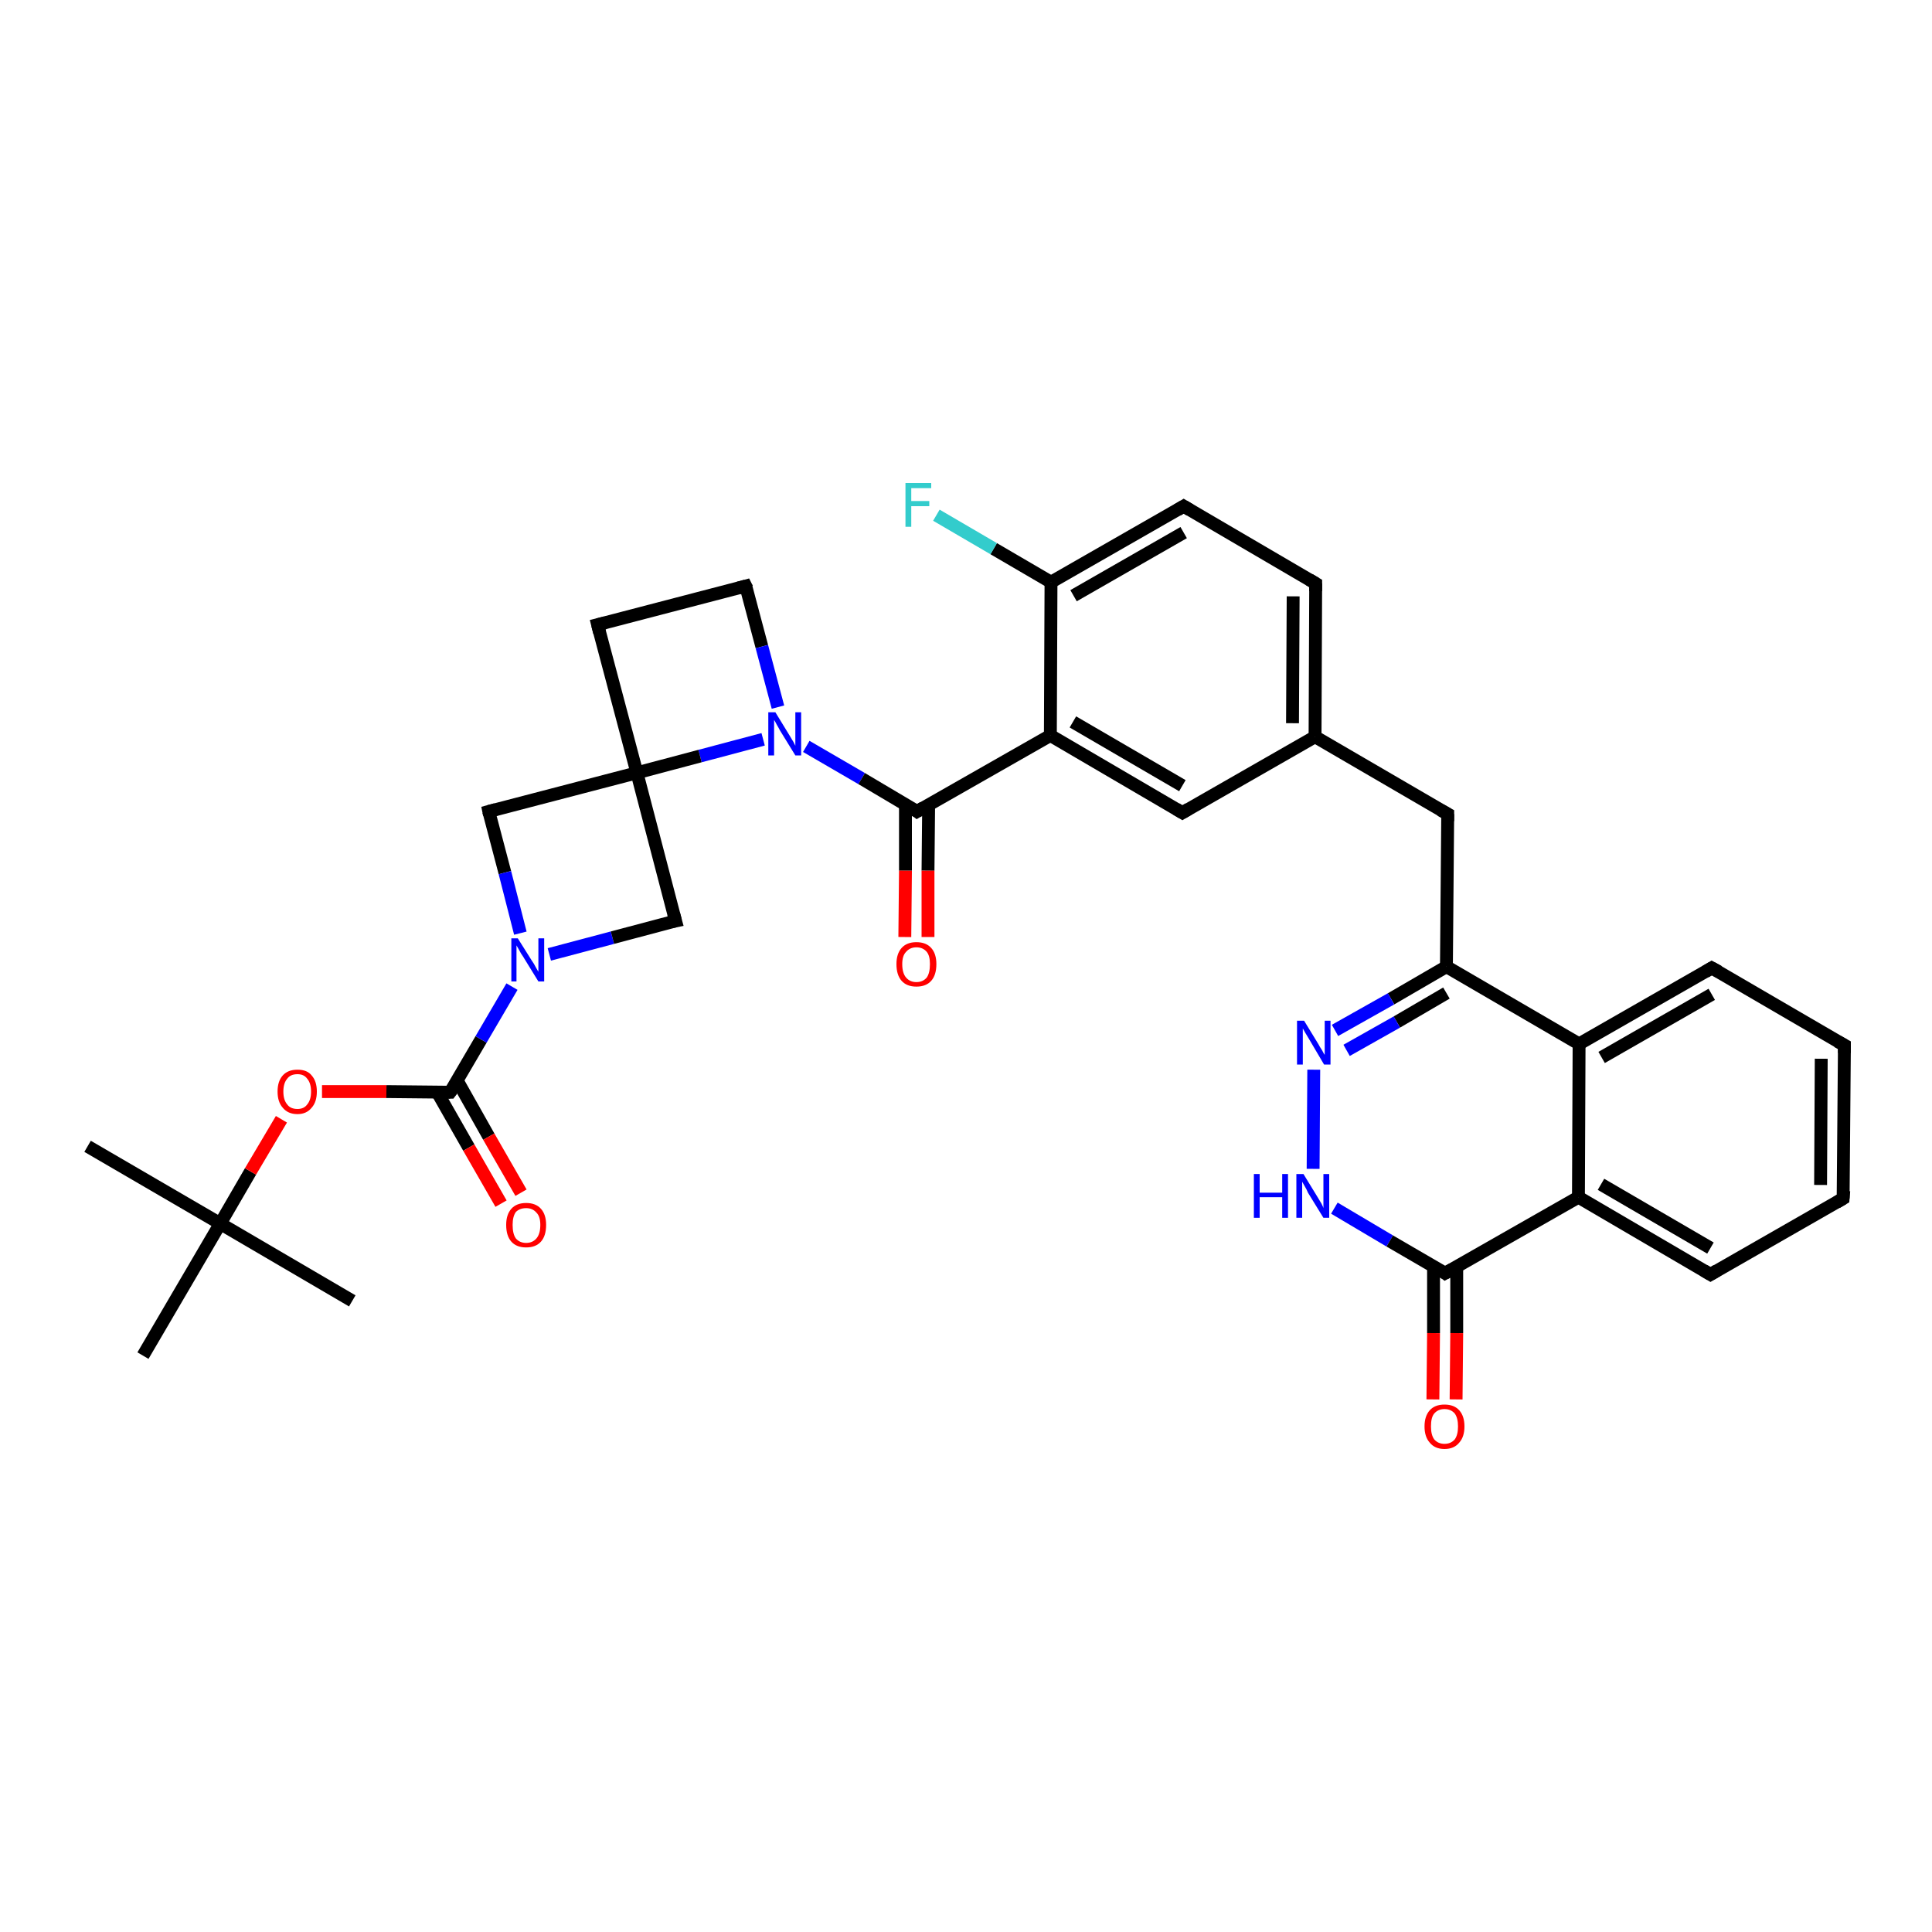 <?xml version='1.0' encoding='iso-8859-1'?>
<svg version='1.1' baseProfile='full'
              xmlns='http://www.w3.org/2000/svg'
                      xmlns:rdkit='http://www.rdkit.org/xml'
                      xmlns:xlink='http://www.w3.org/1999/xlink'
                  xml:space='preserve'
width='300px' height='300px' viewBox='0 0 300 300'>
<!-- END OF HEADER -->
<rect style='opacity:1.0;fill:#FFFFFF;stroke:none' width='300.0' height='300.0' x='0.0' y='0.0'> </rect>
<path class='bond-0 atom-0 atom-1' d='M 13.6,178.0 L 34.2,190.0' style='fill:none;fill-rule:evenodd;stroke:#000000;stroke-width:2.0px;stroke-linecap:butt;stroke-linejoin:miter;stroke-opacity:1' />
<path class='bond-1 atom-1 atom-2' d='M 34.2,190.0 L 54.7,202.0' style='fill:none;fill-rule:evenodd;stroke:#000000;stroke-width:2.0px;stroke-linecap:butt;stroke-linejoin:miter;stroke-opacity:1' />
<path class='bond-2 atom-1 atom-3' d='M 34.2,190.0 L 22.2,210.5' style='fill:none;fill-rule:evenodd;stroke:#000000;stroke-width:2.0px;stroke-linecap:butt;stroke-linejoin:miter;stroke-opacity:1' />
<path class='bond-3 atom-1 atom-4' d='M 34.2,190.0 L 38.9,181.9' style='fill:none;fill-rule:evenodd;stroke:#000000;stroke-width:2.0px;stroke-linecap:butt;stroke-linejoin:miter;stroke-opacity:1' />
<path class='bond-3 atom-1 atom-4' d='M 38.9,181.9 L 43.7,173.8' style='fill:none;fill-rule:evenodd;stroke:#FF0000;stroke-width:2.0px;stroke-linecap:butt;stroke-linejoin:miter;stroke-opacity:1' />
<path class='bond-4 atom-4 atom-5' d='M 50.0,169.5 L 60.0,169.5' style='fill:none;fill-rule:evenodd;stroke:#FF0000;stroke-width:2.0px;stroke-linecap:butt;stroke-linejoin:miter;stroke-opacity:1' />
<path class='bond-4 atom-4 atom-5' d='M 60.0,169.5 L 69.9,169.6' style='fill:none;fill-rule:evenodd;stroke:#000000;stroke-width:2.0px;stroke-linecap:butt;stroke-linejoin:miter;stroke-opacity:1' />
<path class='bond-5 atom-5 atom-6' d='M 67.9,169.6 L 72.8,178.2' style='fill:none;fill-rule:evenodd;stroke:#000000;stroke-width:2.0px;stroke-linecap:butt;stroke-linejoin:miter;stroke-opacity:1' />
<path class='bond-5 atom-5 atom-6' d='M 72.8,178.2 L 77.8,186.9' style='fill:none;fill-rule:evenodd;stroke:#FF0000;stroke-width:2.0px;stroke-linecap:butt;stroke-linejoin:miter;stroke-opacity:1' />
<path class='bond-5 atom-5 atom-6' d='M 71.0,167.8 L 75.9,176.5' style='fill:none;fill-rule:evenodd;stroke:#000000;stroke-width:2.0px;stroke-linecap:butt;stroke-linejoin:miter;stroke-opacity:1' />
<path class='bond-5 atom-5 atom-6' d='M 75.9,176.5 L 80.9,185.2' style='fill:none;fill-rule:evenodd;stroke:#FF0000;stroke-width:2.0px;stroke-linecap:butt;stroke-linejoin:miter;stroke-opacity:1' />
<path class='bond-6 atom-5 atom-7' d='M 69.9,169.6 L 74.7,161.4' style='fill:none;fill-rule:evenodd;stroke:#000000;stroke-width:2.0px;stroke-linecap:butt;stroke-linejoin:miter;stroke-opacity:1' />
<path class='bond-6 atom-5 atom-7' d='M 74.7,161.4 L 79.5,153.2' style='fill:none;fill-rule:evenodd;stroke:#0000FF;stroke-width:2.0px;stroke-linecap:butt;stroke-linejoin:miter;stroke-opacity:1' />
<path class='bond-7 atom-7 atom-8' d='M 85.3,148.2 L 95.1,145.6' style='fill:none;fill-rule:evenodd;stroke:#0000FF;stroke-width:2.0px;stroke-linecap:butt;stroke-linejoin:miter;stroke-opacity:1' />
<path class='bond-7 atom-7 atom-8' d='M 95.1,145.6 L 104.9,143.0' style='fill:none;fill-rule:evenodd;stroke:#000000;stroke-width:2.0px;stroke-linecap:butt;stroke-linejoin:miter;stroke-opacity:1' />
<path class='bond-8 atom-8 atom-9' d='M 104.9,143.0 L 98.9,120.0' style='fill:none;fill-rule:evenodd;stroke:#000000;stroke-width:2.0px;stroke-linecap:butt;stroke-linejoin:miter;stroke-opacity:1' />
<path class='bond-9 atom-9 atom-10' d='M 98.9,120.0 L 92.8,97.0' style='fill:none;fill-rule:evenodd;stroke:#000000;stroke-width:2.0px;stroke-linecap:butt;stroke-linejoin:miter;stroke-opacity:1' />
<path class='bond-10 atom-10 atom-11' d='M 92.8,97.0 L 115.8,91.0' style='fill:none;fill-rule:evenodd;stroke:#000000;stroke-width:2.0px;stroke-linecap:butt;stroke-linejoin:miter;stroke-opacity:1' />
<path class='bond-11 atom-11 atom-12' d='M 115.8,91.0 L 118.3,100.4' style='fill:none;fill-rule:evenodd;stroke:#000000;stroke-width:2.0px;stroke-linecap:butt;stroke-linejoin:miter;stroke-opacity:1' />
<path class='bond-11 atom-11 atom-12' d='M 118.3,100.4 L 120.8,109.8' style='fill:none;fill-rule:evenodd;stroke:#0000FF;stroke-width:2.0px;stroke-linecap:butt;stroke-linejoin:miter;stroke-opacity:1' />
<path class='bond-12 atom-12 atom-13' d='M 125.2,115.9 L 133.8,120.9' style='fill:none;fill-rule:evenodd;stroke:#0000FF;stroke-width:2.0px;stroke-linecap:butt;stroke-linejoin:miter;stroke-opacity:1' />
<path class='bond-12 atom-12 atom-13' d='M 133.8,120.9 L 142.4,126.0' style='fill:none;fill-rule:evenodd;stroke:#000000;stroke-width:2.0px;stroke-linecap:butt;stroke-linejoin:miter;stroke-opacity:1' />
<path class='bond-13 atom-13 atom-14' d='M 140.6,124.9 L 140.6,135.2' style='fill:none;fill-rule:evenodd;stroke:#000000;stroke-width:2.0px;stroke-linecap:butt;stroke-linejoin:miter;stroke-opacity:1' />
<path class='bond-13 atom-13 atom-14' d='M 140.6,135.2 L 140.5,145.5' style='fill:none;fill-rule:evenodd;stroke:#FF0000;stroke-width:2.0px;stroke-linecap:butt;stroke-linejoin:miter;stroke-opacity:1' />
<path class='bond-13 atom-13 atom-14' d='M 144.2,124.9 L 144.1,135.2' style='fill:none;fill-rule:evenodd;stroke:#000000;stroke-width:2.0px;stroke-linecap:butt;stroke-linejoin:miter;stroke-opacity:1' />
<path class='bond-13 atom-13 atom-14' d='M 144.1,135.2 L 144.1,145.5' style='fill:none;fill-rule:evenodd;stroke:#FF0000;stroke-width:2.0px;stroke-linecap:butt;stroke-linejoin:miter;stroke-opacity:1' />
<path class='bond-14 atom-13 atom-15' d='M 142.4,126.0 L 163.1,114.2' style='fill:none;fill-rule:evenodd;stroke:#000000;stroke-width:2.0px;stroke-linecap:butt;stroke-linejoin:miter;stroke-opacity:1' />
<path class='bond-15 atom-15 atom-16' d='M 163.1,114.2 L 183.6,126.2' style='fill:none;fill-rule:evenodd;stroke:#000000;stroke-width:2.0px;stroke-linecap:butt;stroke-linejoin:miter;stroke-opacity:1' />
<path class='bond-15 atom-15 atom-16' d='M 166.6,112.1 L 183.6,122.0' style='fill:none;fill-rule:evenodd;stroke:#000000;stroke-width:2.0px;stroke-linecap:butt;stroke-linejoin:miter;stroke-opacity:1' />
<path class='bond-16 atom-16 atom-17' d='M 183.6,126.2 L 204.2,114.4' style='fill:none;fill-rule:evenodd;stroke:#000000;stroke-width:2.0px;stroke-linecap:butt;stroke-linejoin:miter;stroke-opacity:1' />
<path class='bond-17 atom-17 atom-18' d='M 204.2,114.4 L 224.8,126.4' style='fill:none;fill-rule:evenodd;stroke:#000000;stroke-width:2.0px;stroke-linecap:butt;stroke-linejoin:miter;stroke-opacity:1' />
<path class='bond-18 atom-18 atom-19' d='M 224.8,126.4 L 224.6,150.1' style='fill:none;fill-rule:evenodd;stroke:#000000;stroke-width:2.0px;stroke-linecap:butt;stroke-linejoin:miter;stroke-opacity:1' />
<path class='bond-19 atom-19 atom-20' d='M 224.6,150.1 L 216.0,155.1' style='fill:none;fill-rule:evenodd;stroke:#000000;stroke-width:2.0px;stroke-linecap:butt;stroke-linejoin:miter;stroke-opacity:1' />
<path class='bond-19 atom-19 atom-20' d='M 216.0,155.1 L 207.3,160.0' style='fill:none;fill-rule:evenodd;stroke:#0000FF;stroke-width:2.0px;stroke-linecap:butt;stroke-linejoin:miter;stroke-opacity:1' />
<path class='bond-19 atom-19 atom-20' d='M 224.6,154.2 L 216.9,158.7' style='fill:none;fill-rule:evenodd;stroke:#000000;stroke-width:2.0px;stroke-linecap:butt;stroke-linejoin:miter;stroke-opacity:1' />
<path class='bond-19 atom-19 atom-20' d='M 216.9,158.7 L 209.1,163.1' style='fill:none;fill-rule:evenodd;stroke:#0000FF;stroke-width:2.0px;stroke-linecap:butt;stroke-linejoin:miter;stroke-opacity:1' />
<path class='bond-20 atom-20 atom-21' d='M 204.0,166.1 L 203.9,181.5' style='fill:none;fill-rule:evenodd;stroke:#0000FF;stroke-width:2.0px;stroke-linecap:butt;stroke-linejoin:miter;stroke-opacity:1' />
<path class='bond-21 atom-21 atom-22' d='M 207.2,187.6 L 215.8,192.7' style='fill:none;fill-rule:evenodd;stroke:#0000FF;stroke-width:2.0px;stroke-linecap:butt;stroke-linejoin:miter;stroke-opacity:1' />
<path class='bond-21 atom-21 atom-22' d='M 215.8,192.7 L 224.4,197.7' style='fill:none;fill-rule:evenodd;stroke:#000000;stroke-width:2.0px;stroke-linecap:butt;stroke-linejoin:miter;stroke-opacity:1' />
<path class='bond-22 atom-22 atom-23' d='M 222.6,196.6 L 222.6,207.0' style='fill:none;fill-rule:evenodd;stroke:#000000;stroke-width:2.0px;stroke-linecap:butt;stroke-linejoin:miter;stroke-opacity:1' />
<path class='bond-22 atom-22 atom-23' d='M 222.6,207.0 L 222.5,217.3' style='fill:none;fill-rule:evenodd;stroke:#FF0000;stroke-width:2.0px;stroke-linecap:butt;stroke-linejoin:miter;stroke-opacity:1' />
<path class='bond-22 atom-22 atom-23' d='M 226.2,196.7 L 226.2,207.0' style='fill:none;fill-rule:evenodd;stroke:#000000;stroke-width:2.0px;stroke-linecap:butt;stroke-linejoin:miter;stroke-opacity:1' />
<path class='bond-22 atom-22 atom-23' d='M 226.2,207.0 L 226.1,217.3' style='fill:none;fill-rule:evenodd;stroke:#FF0000;stroke-width:2.0px;stroke-linecap:butt;stroke-linejoin:miter;stroke-opacity:1' />
<path class='bond-23 atom-22 atom-24' d='M 224.4,197.7 L 245.1,185.9' style='fill:none;fill-rule:evenodd;stroke:#000000;stroke-width:2.0px;stroke-linecap:butt;stroke-linejoin:miter;stroke-opacity:1' />
<path class='bond-24 atom-24 atom-25' d='M 245.1,185.9 L 265.6,197.9' style='fill:none;fill-rule:evenodd;stroke:#000000;stroke-width:2.0px;stroke-linecap:butt;stroke-linejoin:miter;stroke-opacity:1' />
<path class='bond-24 atom-24 atom-25' d='M 248.6,183.9 L 265.6,193.8' style='fill:none;fill-rule:evenodd;stroke:#000000;stroke-width:2.0px;stroke-linecap:butt;stroke-linejoin:miter;stroke-opacity:1' />
<path class='bond-25 atom-25 atom-26' d='M 265.6,197.9 L 286.2,186.1' style='fill:none;fill-rule:evenodd;stroke:#000000;stroke-width:2.0px;stroke-linecap:butt;stroke-linejoin:miter;stroke-opacity:1' />
<path class='bond-26 atom-26 atom-27' d='M 286.2,186.1 L 286.4,162.3' style='fill:none;fill-rule:evenodd;stroke:#000000;stroke-width:2.0px;stroke-linecap:butt;stroke-linejoin:miter;stroke-opacity:1' />
<path class='bond-26 atom-26 atom-27' d='M 282.7,184.0 L 282.8,164.4' style='fill:none;fill-rule:evenodd;stroke:#000000;stroke-width:2.0px;stroke-linecap:butt;stroke-linejoin:miter;stroke-opacity:1' />
<path class='bond-27 atom-27 atom-28' d='M 286.4,162.3 L 265.8,150.3' style='fill:none;fill-rule:evenodd;stroke:#000000;stroke-width:2.0px;stroke-linecap:butt;stroke-linejoin:miter;stroke-opacity:1' />
<path class='bond-28 atom-28 atom-29' d='M 265.8,150.3 L 245.2,162.1' style='fill:none;fill-rule:evenodd;stroke:#000000;stroke-width:2.0px;stroke-linecap:butt;stroke-linejoin:miter;stroke-opacity:1' />
<path class='bond-28 atom-28 atom-29' d='M 265.8,154.4 L 248.7,164.2' style='fill:none;fill-rule:evenodd;stroke:#000000;stroke-width:2.0px;stroke-linecap:butt;stroke-linejoin:miter;stroke-opacity:1' />
<path class='bond-29 atom-17 atom-30' d='M 204.2,114.4 L 204.3,90.6' style='fill:none;fill-rule:evenodd;stroke:#000000;stroke-width:2.0px;stroke-linecap:butt;stroke-linejoin:miter;stroke-opacity:1' />
<path class='bond-29 atom-17 atom-30' d='M 200.7,112.3 L 200.8,92.6' style='fill:none;fill-rule:evenodd;stroke:#000000;stroke-width:2.0px;stroke-linecap:butt;stroke-linejoin:miter;stroke-opacity:1' />
<path class='bond-30 atom-30 atom-31' d='M 204.3,90.6 L 183.8,78.6' style='fill:none;fill-rule:evenodd;stroke:#000000;stroke-width:2.0px;stroke-linecap:butt;stroke-linejoin:miter;stroke-opacity:1' />
<path class='bond-31 atom-31 atom-32' d='M 183.8,78.6 L 163.2,90.4' style='fill:none;fill-rule:evenodd;stroke:#000000;stroke-width:2.0px;stroke-linecap:butt;stroke-linejoin:miter;stroke-opacity:1' />
<path class='bond-31 atom-31 atom-32' d='M 183.8,82.7 L 166.7,92.5' style='fill:none;fill-rule:evenodd;stroke:#000000;stroke-width:2.0px;stroke-linecap:butt;stroke-linejoin:miter;stroke-opacity:1' />
<path class='bond-32 atom-32 atom-33' d='M 163.2,90.4 L 154.3,85.2' style='fill:none;fill-rule:evenodd;stroke:#000000;stroke-width:2.0px;stroke-linecap:butt;stroke-linejoin:miter;stroke-opacity:1' />
<path class='bond-32 atom-32 atom-33' d='M 154.3,85.2 L 145.4,80.0' style='fill:none;fill-rule:evenodd;stroke:#33CCCC;stroke-width:2.0px;stroke-linecap:butt;stroke-linejoin:miter;stroke-opacity:1' />
<path class='bond-33 atom-9 atom-34' d='M 98.9,120.0 L 75.9,126.0' style='fill:none;fill-rule:evenodd;stroke:#000000;stroke-width:2.0px;stroke-linecap:butt;stroke-linejoin:miter;stroke-opacity:1' />
<path class='bond-34 atom-34 atom-7' d='M 75.9,126.0 L 78.4,135.5' style='fill:none;fill-rule:evenodd;stroke:#000000;stroke-width:2.0px;stroke-linecap:butt;stroke-linejoin:miter;stroke-opacity:1' />
<path class='bond-34 atom-34 atom-7' d='M 78.4,135.5 L 80.8,144.9' style='fill:none;fill-rule:evenodd;stroke:#0000FF;stroke-width:2.0px;stroke-linecap:butt;stroke-linejoin:miter;stroke-opacity:1' />
<path class='bond-35 atom-12 atom-9' d='M 118.5,114.8 L 108.7,117.4' style='fill:none;fill-rule:evenodd;stroke:#0000FF;stroke-width:2.0px;stroke-linecap:butt;stroke-linejoin:miter;stroke-opacity:1' />
<path class='bond-35 atom-12 atom-9' d='M 108.7,117.4 L 98.9,120.0' style='fill:none;fill-rule:evenodd;stroke:#000000;stroke-width:2.0px;stroke-linecap:butt;stroke-linejoin:miter;stroke-opacity:1' />
<path class='bond-36 atom-32 atom-15' d='M 163.2,90.4 L 163.1,114.2' style='fill:none;fill-rule:evenodd;stroke:#000000;stroke-width:2.0px;stroke-linecap:butt;stroke-linejoin:miter;stroke-opacity:1' />
<path class='bond-37 atom-29 atom-19' d='M 245.2,162.1 L 224.6,150.1' style='fill:none;fill-rule:evenodd;stroke:#000000;stroke-width:2.0px;stroke-linecap:butt;stroke-linejoin:miter;stroke-opacity:1' />
<path class='bond-38 atom-29 atom-24' d='M 245.2,162.1 L 245.1,185.9' style='fill:none;fill-rule:evenodd;stroke:#000000;stroke-width:2.0px;stroke-linecap:butt;stroke-linejoin:miter;stroke-opacity:1' />
<path d='M 69.4,169.6 L 69.9,169.6 L 70.2,169.2' style='fill:none;stroke:#000000;stroke-width:2.0px;stroke-linecap:butt;stroke-linejoin:miter;stroke-opacity:1;' />
<path d='M 104.4,143.1 L 104.9,143.0 L 104.6,141.9' style='fill:none;stroke:#000000;stroke-width:2.0px;stroke-linecap:butt;stroke-linejoin:miter;stroke-opacity:1;' />
<path d='M 93.1,98.2 L 92.8,97.0 L 94.0,96.7' style='fill:none;stroke:#000000;stroke-width:2.0px;stroke-linecap:butt;stroke-linejoin:miter;stroke-opacity:1;' />
<path d='M 114.7,91.3 L 115.8,91.0 L 116.0,91.4' style='fill:none;stroke:#000000;stroke-width:2.0px;stroke-linecap:butt;stroke-linejoin:miter;stroke-opacity:1;' />
<path d='M 142.0,125.7 L 142.4,126.0 L 143.4,125.4' style='fill:none;stroke:#000000;stroke-width:2.0px;stroke-linecap:butt;stroke-linejoin:miter;stroke-opacity:1;' />
<path d='M 182.6,125.6 L 183.6,126.2 L 184.6,125.6' style='fill:none;stroke:#000000;stroke-width:2.0px;stroke-linecap:butt;stroke-linejoin:miter;stroke-opacity:1;' />
<path d='M 223.7,125.8 L 224.8,126.4 L 224.8,127.5' style='fill:none;stroke:#000000;stroke-width:2.0px;stroke-linecap:butt;stroke-linejoin:miter;stroke-opacity:1;' />
<path d='M 224.0,197.4 L 224.4,197.7 L 225.5,197.1' style='fill:none;stroke:#000000;stroke-width:2.0px;stroke-linecap:butt;stroke-linejoin:miter;stroke-opacity:1;' />
<path d='M 264.6,197.3 L 265.6,197.9 L 266.6,197.3' style='fill:none;stroke:#000000;stroke-width:2.0px;stroke-linecap:butt;stroke-linejoin:miter;stroke-opacity:1;' />
<path d='M 285.2,186.7 L 286.2,186.1 L 286.3,184.9' style='fill:none;stroke:#000000;stroke-width:2.0px;stroke-linecap:butt;stroke-linejoin:miter;stroke-opacity:1;' />
<path d='M 286.4,163.5 L 286.4,162.3 L 285.3,161.7' style='fill:none;stroke:#000000;stroke-width:2.0px;stroke-linecap:butt;stroke-linejoin:miter;stroke-opacity:1;' />
<path d='M 266.9,150.9 L 265.8,150.3 L 264.8,150.9' style='fill:none;stroke:#000000;stroke-width:2.0px;stroke-linecap:butt;stroke-linejoin:miter;stroke-opacity:1;' />
<path d='M 204.3,91.8 L 204.3,90.6 L 203.3,90.0' style='fill:none;stroke:#000000;stroke-width:2.0px;stroke-linecap:butt;stroke-linejoin:miter;stroke-opacity:1;' />
<path d='M 184.8,79.2 L 183.8,78.6 L 182.8,79.2' style='fill:none;stroke:#000000;stroke-width:2.0px;stroke-linecap:butt;stroke-linejoin:miter;stroke-opacity:1;' />
<path d='M 77.0,125.7 L 75.9,126.0 L 76.0,126.5' style='fill:none;stroke:#000000;stroke-width:2.0px;stroke-linecap:butt;stroke-linejoin:miter;stroke-opacity:1;' />
<path class='atom-4' d='M 43.1 169.5
Q 43.1 167.9, 43.9 167.0
Q 44.7 166.1, 46.2 166.1
Q 47.7 166.1, 48.4 167.0
Q 49.2 167.9, 49.2 169.5
Q 49.2 171.1, 48.4 172.0
Q 47.6 173.0, 46.2 173.0
Q 44.7 173.0, 43.9 172.0
Q 43.1 171.1, 43.1 169.5
M 46.2 172.2
Q 47.2 172.2, 47.7 171.5
Q 48.3 170.8, 48.3 169.5
Q 48.3 168.2, 47.7 167.5
Q 47.2 166.8, 46.2 166.8
Q 45.1 166.8, 44.6 167.5
Q 44.0 168.2, 44.0 169.5
Q 44.0 170.8, 44.6 171.5
Q 45.1 172.2, 46.2 172.2
' fill='#FF0000'/>
<path class='atom-6' d='M 78.6 190.2
Q 78.6 188.6, 79.4 187.7
Q 80.2 186.8, 81.7 186.8
Q 83.2 186.8, 84.0 187.7
Q 84.8 188.6, 84.8 190.2
Q 84.8 191.9, 84.0 192.8
Q 83.2 193.7, 81.7 193.7
Q 80.2 193.7, 79.4 192.8
Q 78.6 191.9, 78.6 190.2
M 81.7 193.0
Q 82.7 193.0, 83.3 192.3
Q 83.9 191.6, 83.9 190.2
Q 83.9 188.9, 83.3 188.3
Q 82.7 187.6, 81.7 187.6
Q 80.7 187.6, 80.1 188.2
Q 79.6 188.9, 79.6 190.2
Q 79.6 191.6, 80.1 192.3
Q 80.7 193.0, 81.7 193.0
' fill='#FF0000'/>
<path class='atom-7' d='M 80.4 145.7
L 82.6 149.2
Q 82.9 149.6, 83.2 150.2
Q 83.6 150.9, 83.6 150.9
L 83.6 145.7
L 84.5 145.7
L 84.5 152.4
L 83.6 152.4
L 81.2 148.5
Q 80.9 148.1, 80.6 147.5
Q 80.3 147.0, 80.2 146.8
L 80.2 152.4
L 79.4 152.4
L 79.4 145.7
L 80.4 145.7
' fill='#0000FF'/>
<path class='atom-12' d='M 120.4 110.6
L 122.6 114.2
Q 122.8 114.5, 123.2 115.2
Q 123.5 115.8, 123.5 115.8
L 123.5 110.6
L 124.4 110.6
L 124.4 117.3
L 123.5 117.3
L 121.1 113.4
Q 120.9 113.0, 120.6 112.5
Q 120.3 111.9, 120.2 111.8
L 120.2 117.3
L 119.3 117.3
L 119.3 110.6
L 120.4 110.6
' fill='#0000FF'/>
<path class='atom-14' d='M 139.2 149.7
Q 139.2 148.1, 140.0 147.2
Q 140.8 146.3, 142.3 146.3
Q 143.8 146.3, 144.6 147.2
Q 145.4 148.1, 145.4 149.7
Q 145.4 151.4, 144.6 152.3
Q 143.8 153.2, 142.3 153.2
Q 140.8 153.2, 140.0 152.3
Q 139.2 151.4, 139.2 149.7
M 142.3 152.5
Q 143.3 152.5, 143.9 151.8
Q 144.4 151.1, 144.4 149.7
Q 144.4 148.4, 143.9 147.8
Q 143.3 147.1, 142.3 147.1
Q 141.3 147.1, 140.7 147.8
Q 140.1 148.4, 140.1 149.7
Q 140.1 151.1, 140.7 151.8
Q 141.3 152.5, 142.3 152.5
' fill='#FF0000'/>
<path class='atom-20' d='M 202.5 158.5
L 204.7 162.1
Q 204.9 162.5, 205.3 163.1
Q 205.6 163.7, 205.7 163.8
L 205.7 158.5
L 206.6 158.5
L 206.6 165.3
L 205.6 165.3
L 203.3 161.4
Q 203.0 160.9, 202.7 160.4
Q 202.4 159.9, 202.3 159.7
L 202.3 165.3
L 201.4 165.3
L 201.4 158.5
L 202.5 158.5
' fill='#0000FF'/>
<path class='atom-21' d='M 194.7 182.3
L 195.6 182.3
L 195.6 185.2
L 199.1 185.2
L 199.1 182.3
L 200.0 182.3
L 200.0 189.1
L 199.1 189.1
L 199.1 185.9
L 195.6 185.9
L 195.6 189.1
L 194.7 189.1
L 194.7 182.3
' fill='#0000FF'/>
<path class='atom-21' d='M 202.4 182.3
L 204.6 185.9
Q 204.8 186.2, 205.2 186.9
Q 205.5 187.5, 205.5 187.6
L 205.5 182.3
L 206.4 182.3
L 206.4 189.1
L 205.5 189.1
L 203.1 185.2
Q 202.9 184.7, 202.6 184.2
Q 202.3 183.7, 202.2 183.5
L 202.2 189.1
L 201.3 189.1
L 201.3 182.3
L 202.4 182.3
' fill='#0000FF'/>
<path class='atom-23' d='M 221.2 221.5
Q 221.2 219.9, 222.0 219.0
Q 222.8 218.1, 224.3 218.1
Q 225.8 218.1, 226.6 219.0
Q 227.4 219.9, 227.4 221.5
Q 227.4 223.1, 226.6 224.0
Q 225.8 225.0, 224.3 225.0
Q 222.8 225.0, 222.0 224.0
Q 221.2 223.1, 221.2 221.5
M 224.3 224.2
Q 225.3 224.2, 225.9 223.5
Q 226.4 222.8, 226.4 221.5
Q 226.4 220.2, 225.9 219.5
Q 225.3 218.8, 224.3 218.8
Q 223.3 218.8, 222.7 219.5
Q 222.2 220.1, 222.2 221.5
Q 222.2 222.8, 222.7 223.5
Q 223.3 224.2, 224.3 224.2
' fill='#FF0000'/>
<path class='atom-33' d='M 140.6 75.0
L 144.6 75.0
L 144.6 75.8
L 141.5 75.8
L 141.5 77.8
L 144.3 77.8
L 144.3 78.6
L 141.5 78.6
L 141.5 81.8
L 140.6 81.8
L 140.6 75.0
' fill='#33CCCC'/>
</svg>
